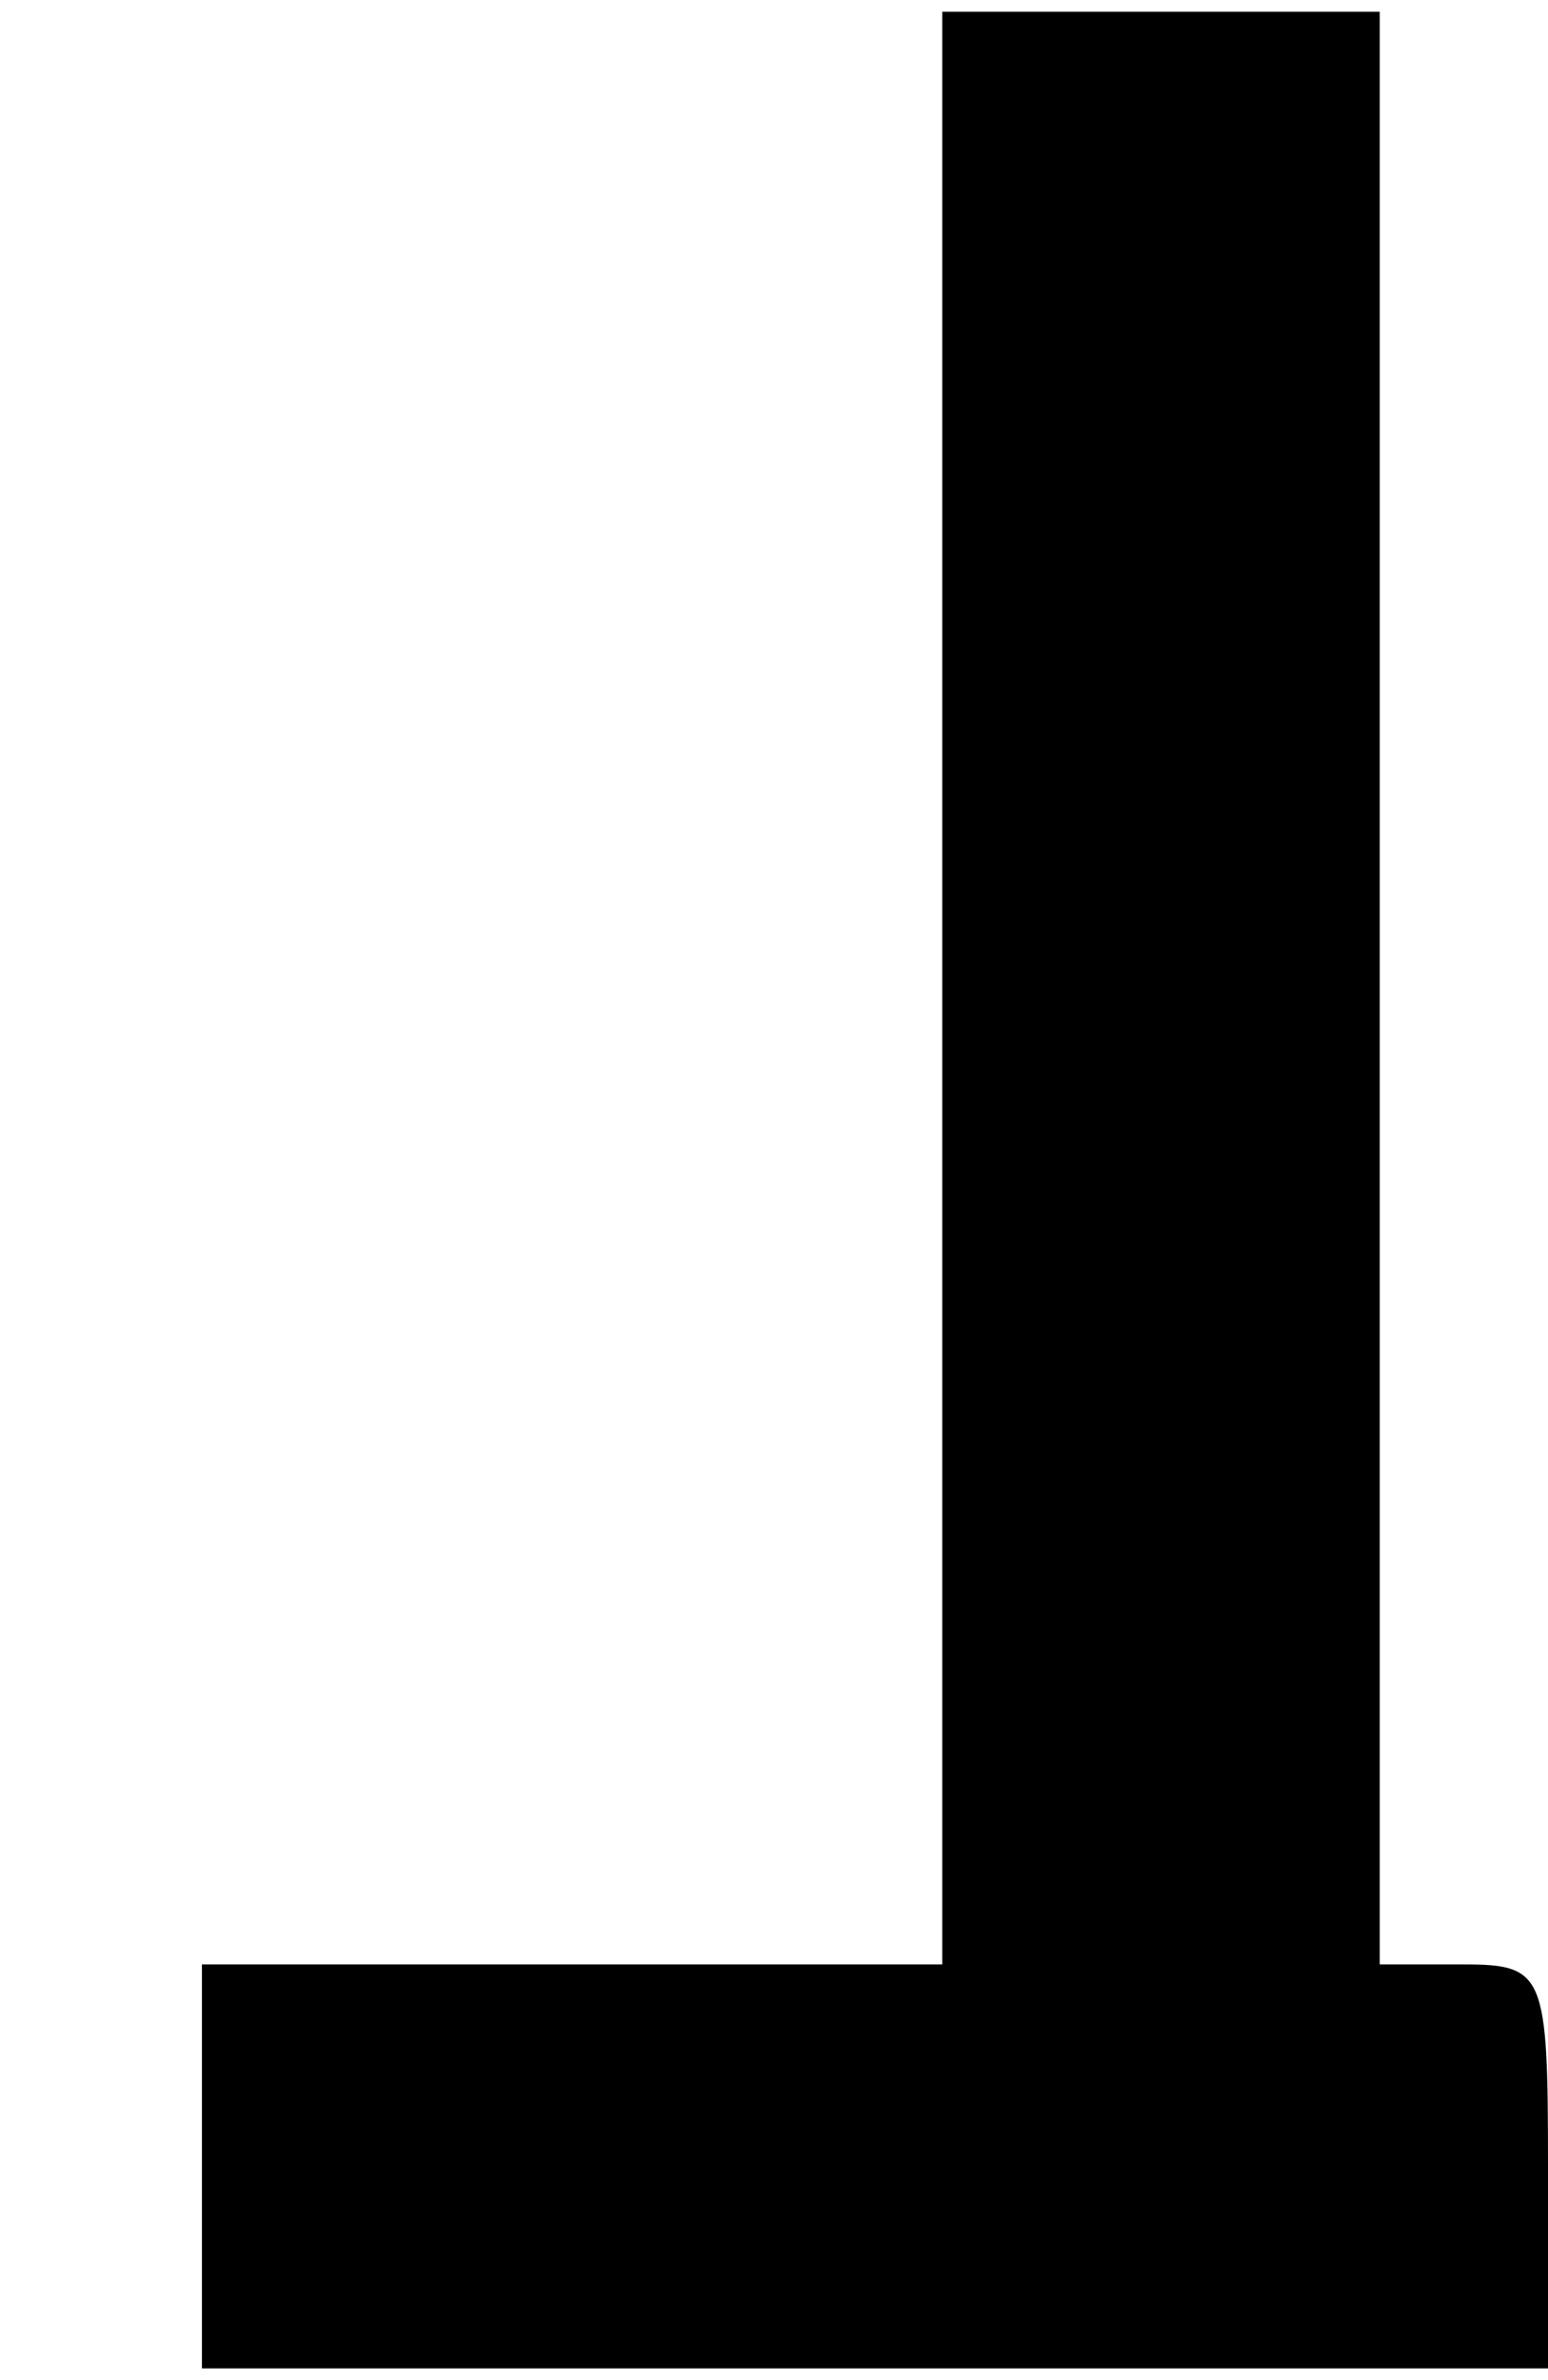 <?xml version="1.0" encoding="UTF-8" standalone="yes"?>
<svg version="1.0" xmlns="http://www.w3.org/2000/svg" width="12.024mm" height="18.48mm" viewBox="0 0 46 70" preserveAspectRatio="xMidYMid meet">
  <g transform="translate(0,70) scale(0.1,-0.1)" fill="#000000" stroke="none">
    <path d="M280 410 l0 -290 -110 0 -110 0 0 -60 0 -60 200 0 200 0 0 60 c0 57
-1 60 -25 60 l-25 0 0 290 0 290 -65 0 -65 0 0 -290z"/>
  </g>
</svg>